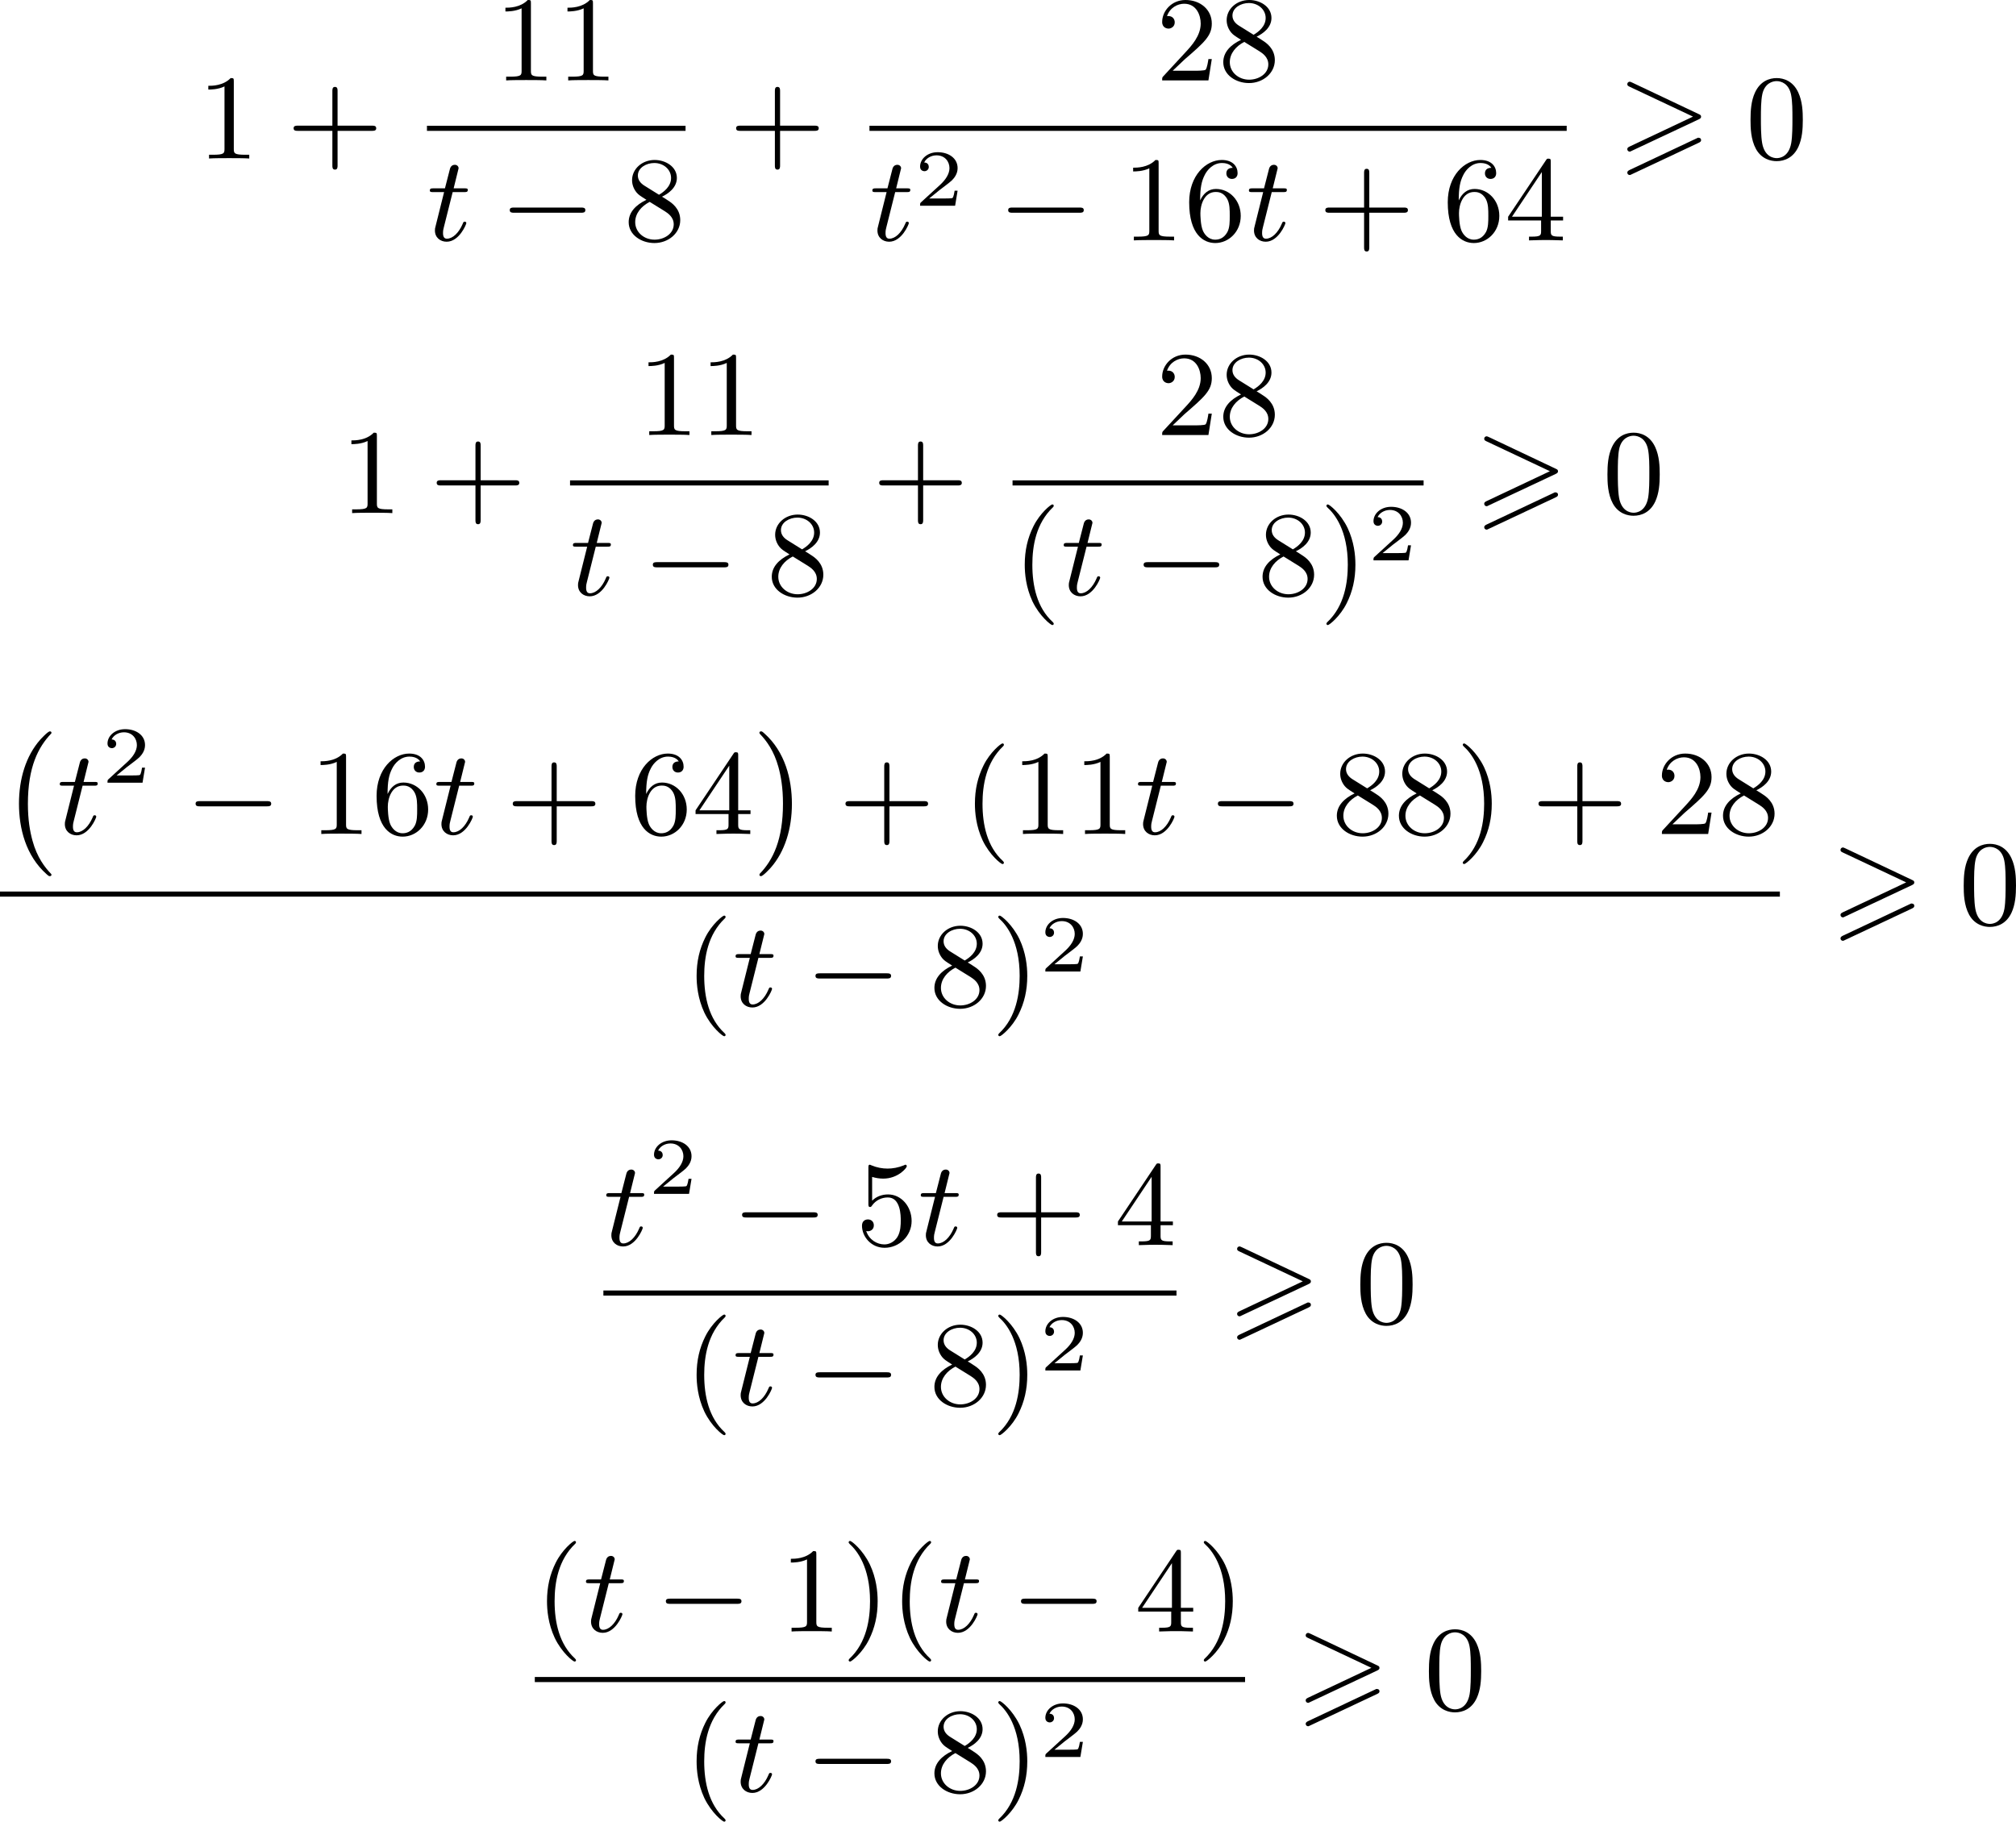 <?xml version='1.0' encoding='UTF-8'?>
<!-- This file was generated by dvisvgm 2.13.3 -->
<svg version='1.1' xmlns='http://www.w3.org/2000/svg' xmlns:xlink='http://www.w3.org/1999/xlink' width='299.345pt' height='270.558pt' viewBox='179.924 737.375 299.345 270.558'>
<defs>
<path id='g7-40' d='M3.058 2.134C3.058 2.089 3.031 2.062 2.977 2C1.82 .941 1.47-.672 1.47-2.242C1.47-3.631 1.739-5.317 3.004-6.519C3.04-6.554 3.058-6.581 3.058-6.626C3.058-6.689 3.013-6.725 2.95-6.725C2.842-6.725 2.035-6.079 1.551-5.102C1.121-4.241 .906-3.318 .906-2.251C.906-1.605 .986-.583 1.479 .475C2.008 1.578 2.842 2.233 2.95 2.233C3.013 2.233 3.058 2.197 3.058 2.134Z'/>
<path id='g7-41' d='M2.672-2.251C2.672-2.986 2.564-3.972 2.098-4.967C1.569-6.07 .735-6.725 .628-6.725C.538-6.725 .52-6.653 .52-6.626C.52-6.581 .538-6.554 .601-6.492C1.121-6.025 2.107-4.806 2.107-2.251C2.107-.968 1.874 .816 .574 2.026C.556 2.053 .52 2.089 .52 2.134C.52 2.161 .538 2.233 .628 2.233C.735 2.233 1.542 1.587 2.026 .61C2.457-.251 2.672-1.175 2.672-2.251Z'/>
<path id='g7-43' d='M6.33-2.053C6.456-2.053 6.644-2.053 6.644-2.242C6.644-2.439 6.474-2.439 6.33-2.439H3.775V-5.003C3.775-5.147 3.775-5.317 3.578-5.317C3.389-5.317 3.389-5.129 3.389-5.003V-2.439H.825C.699-2.439 .511-2.439 .511-2.251C.511-2.053 .681-2.053 .825-2.053H3.389V.511C3.389 .655 3.389 .825 3.587 .825C3.775 .825 3.775 .637 3.775 .511V-2.053H6.33Z'/>
<path id='g7-48' d='M4.241-2.869C4.241-3.47 4.214-4.241 3.9-4.914C3.506-5.756 2.824-5.972 2.304-5.972C1.766-5.972 1.085-5.756 .69-4.896C.403-4.277 .359-3.551 .359-2.869C.359-2.286 .377-1.417 .762-.708C1.184 .054 1.883 .197 2.295 .197C2.878 .197 3.542-.054 3.918-.879C4.187-1.479 4.241-2.152 4.241-2.869ZM2.304-.027C2.035-.027 1.39-.152 1.219-1.166C1.13-1.695 1.13-2.466 1.13-2.977C1.13-3.587 1.13-4.295 1.237-4.788C1.417-5.586 1.991-5.747 2.295-5.747C2.636-5.747 3.201-5.568 3.371-4.734C3.47-4.241 3.47-3.542 3.47-2.977C3.47-2.421 3.47-1.668 3.38-1.139C3.192-.117 2.529-.027 2.304-.027Z'/>
<path id='g7-49' d='M2.726-5.73C2.726-5.954 2.717-5.972 2.493-5.972C1.937-5.398 1.112-5.398 .834-5.398V-5.12C1.004-5.12 1.551-5.12 2.035-5.353V-.717C2.035-.386 2.008-.278 1.175-.278H.888V0C1.21-.027 2.008-.027 2.376-.027S3.551-.027 3.873 0V-.278H3.587C2.753-.278 2.726-.386 2.726-.717V-5.73Z'/>
<path id='g7-50' d='M4.142-1.587H3.891C3.873-1.47 3.802-.941 3.685-.798C3.631-.717 3.013-.717 2.833-.717H1.237L2.125-1.56C3.596-2.833 4.142-3.309 4.142-4.223C4.142-5.254 3.291-5.972 2.188-5.972C1.157-5.972 .457-5.156 .457-4.34C.457-3.891 .843-3.847 .924-3.847C1.121-3.847 1.39-3.99 1.39-4.313C1.39-4.582 1.201-4.779 .924-4.779C.879-4.779 .852-4.779 .816-4.77C1.031-5.407 1.605-5.694 2.089-5.694C3.004-5.694 3.318-4.842 3.318-4.223C3.318-3.309 2.627-2.564 2.197-2.098L.556-.323C.457-.224 .457-.206 .457 0H3.891L4.142-1.587Z'/>
<path id='g7-52' d='M.26-1.757V-1.479H2.708V-.708C2.708-.377 2.681-.278 2.008-.278H1.811V0C2.376-.027 3.004-.027 3.067-.027C3.111-.027 3.757-.027 4.322 0V-.278H4.125C3.452-.278 3.425-.377 3.425-.708V-1.479H4.34V-1.757H3.425V-5.828C3.425-6.007 3.425-6.07 3.255-6.07C3.147-6.07 3.138-6.061 3.058-5.936L.26-1.757ZM.547-1.757L2.762-5.075V-1.757H.547Z'/>
<path id='g7-53' d='M.933-3.093C.933-2.932 .933-2.833 1.058-2.833C1.13-2.833 1.157-2.869 1.21-2.95C1.479-3.327 1.91-3.542 2.376-3.542C3.335-3.542 3.335-2.161 3.335-1.838C3.335-1.56 3.335-1.004 3.084-.601C2.842-.224 2.466-.054 2.116-.054C1.587-.054 .986-.386 .771-1.049C.78-1.049 .834-1.031 .897-1.031C1.076-1.031 1.336-1.148 1.336-1.47C1.336-1.748 1.139-1.91 .897-1.91C.708-1.91 .457-1.802 .457-1.444C.457-.628 1.139 .197 2.134 .197C3.219 .197 4.142-.681 4.142-1.793C4.142-2.878 3.371-3.766 2.394-3.766C1.964-3.766 1.524-3.622 1.21-3.3V-5.066C1.479-4.985 1.757-4.94 2.035-4.94C3.138-4.94 3.784-5.738 3.784-5.855C3.784-5.936 3.73-5.972 3.685-5.972C3.667-5.972 3.649-5.972 3.569-5.927C3.147-5.756 2.735-5.685 2.358-5.685C1.973-5.685 1.569-5.756 1.157-5.927C1.067-5.972 1.049-5.972 1.04-5.972C.933-5.972 .933-5.882 .933-5.73V-3.093Z'/>
<path id='g7-54' d='M1.201-2.968C1.201-3.882 1.3-4.394 1.542-4.86C1.722-5.227 2.161-5.747 2.824-5.747C3.004-5.747 3.416-5.712 3.622-5.389C3.291-5.389 3.147-5.218 3.147-4.976C3.147-4.743 3.309-4.564 3.56-4.564S3.981-4.725 3.981-4.994C3.981-5.496 3.622-5.972 2.806-5.972C1.65-5.972 .386-4.833 .386-2.833C.386-.403 1.479 .197 2.322 .197C3.318 .197 4.214-.637 4.214-1.82C4.214-2.959 3.389-3.82 2.376-3.82C1.838-3.82 1.453-3.506 1.201-2.968ZM2.313-.054C1.802-.054 1.506-.475 1.399-.735C1.228-1.139 1.219-1.883 1.219-2.026C1.219-2.627 1.497-3.596 2.358-3.596C2.502-3.596 2.941-3.596 3.228-3.04C3.398-2.699 3.398-2.26 3.398-1.829S3.398-.959 3.228-.628C2.95-.117 2.555-.054 2.313-.054Z'/>
<path id='g7-56' d='M1.542-4.071C1.273-4.241 1.067-4.483 1.067-4.815C1.067-5.398 1.695-5.747 2.286-5.747C2.977-5.747 3.533-5.263 3.533-4.636S2.995-3.596 2.636-3.389L1.542-4.071ZM2.86-3.246C3.309-3.461 3.963-3.909 3.963-4.636C3.963-5.478 3.12-5.972 2.313-5.972C1.372-5.972 .637-5.299 .637-4.474C.637-4.133 .762-3.811 .977-3.551C1.13-3.38 1.184-3.344 1.704-3.013C.915-2.636 .386-2.089 .386-1.354C.386-.403 1.327 .197 2.295 .197C3.335 .197 4.214-.538 4.214-1.506C4.214-2.376 3.551-2.806 3.327-2.95C3.228-3.022 2.968-3.183 2.86-3.246ZM1.946-2.86L3.075-2.161C3.282-2.026 3.73-1.739 3.73-1.193C3.73-.484 3.013-.054 2.304-.054C1.524-.054 .87-.61 .87-1.354C.87-2 1.318-2.537 1.946-2.86Z'/>
<path id='g2-0' d='M6.052-2.053C6.214-2.053 6.384-2.053 6.384-2.251C6.384-2.439 6.205-2.439 6.052-2.439H1.103C.95-2.439 .771-2.439 .771-2.251C.771-2.053 .941-2.053 1.103-2.053H6.052Z'/>
<path id='g4-116' d='M1.91-3.587H2.762C2.923-3.587 3.031-3.587 3.031-3.748C3.031-3.865 2.941-3.865 2.78-3.865H1.982L2.349-5.353C2.349-5.496 2.233-5.613 2.071-5.613C1.784-5.613 1.713-5.353 1.695-5.263L1.336-3.865H.493C.323-3.865 .215-3.865 .215-3.703C.215-3.587 .314-3.587 .475-3.587H1.273L.664-1.148C.592-.879 .592-.861 .592-.735C.592-.206 .995 .099 1.462 .099C2.394 .099 2.923-1.193 2.923-1.282C2.923-1.327 2.896-1.39 2.806-1.39S2.708-1.363 2.645-1.21C2.367-.565 1.919-.126 1.479-.126C1.3-.126 1.193-.242 1.193-.538C1.193-.735 1.219-.843 1.255-.977L1.91-3.587Z'/>
<path id='g1-0' d='M3.82 10.275C3.82 10.231 3.802 10.204 3.784 10.195C3.344 9.737 2.753 8.993 2.412 7.738C2.224 7.048 2.071 6.196 2.071 5.003C2.071 2.268 2.842 .789 3.793-.206C3.82-.224 3.82-.251 3.82-.278C3.82-.341 3.775-.377 3.703-.377C3.542-.377 2.995 .233 2.977 .251C1.928 1.444 1.408 3.147 1.408 4.994C1.408 6.814 1.91 8.859 3.461 10.231C3.622 10.374 3.64 10.374 3.703 10.374C3.775 10.374 3.82 10.338 3.82 10.275Z'/>
<path id='g1-1' d='M2.806 5.003C2.806 3.183 2.304 1.139 .753-.233C.592-.377 .574-.377 .511-.377C.395-.377 .395-.296 .395-.278C.395-.251 .395-.233 .439-.179C.941 .341 1.479 1.094 1.802 2.26C1.991 2.95 2.143 3.802 2.143 4.994C2.143 7.648 1.417 9.164 .421 10.195C.412 10.213 .395 10.24 .395 10.275C.395 10.293 .395 10.374 .511 10.374C.672 10.374 1.219 9.764 1.237 9.746C2.286 8.554 2.806 6.85 2.806 5.003Z'/>
<path id='g0-62' d='M6.043-2.905C6.187-2.968 6.223-3.031 6.223-3.102C6.223-3.219 6.16-3.246 6.043-3.3L1.103-5.64C.977-5.703 .941-5.703 .924-5.703C.825-5.703 .744-5.622 .744-5.523C.744-5.407 .816-5.38 .924-5.326L5.622-3.111L.915-.888C.78-.825 .744-.771 .744-.69C.744-.592 .825-.511 .924-.511C.95-.511 .968-.511 1.085-.574L6.043-2.905ZM6.043-1.166C6.187-1.228 6.223-1.291 6.223-1.363C6.223-1.542 6.052-1.542 5.99-1.542L.915 .852C.825 .897 .744 .95 .744 1.049S.825 1.228 .924 1.228C.95 1.228 .968 1.228 1.085 1.166L6.043-1.166Z'/>
<path id='g5-50' d='M3.216-1.118H2.995C2.983-1.034 2.923-.64 2.833-.574C2.792-.538 2.307-.538 2.224-.538H1.106L1.871-1.16C2.074-1.321 2.606-1.704 2.792-1.883C2.971-2.062 3.216-2.367 3.216-2.792C3.216-3.539 2.54-3.975 1.739-3.975C.968-3.975 .43-3.467 .43-2.905C.43-2.6 .687-2.564 .753-2.564C.903-2.564 1.076-2.672 1.076-2.887C1.076-3.019 .998-3.21 .735-3.21C.873-3.515 1.237-3.742 1.65-3.742C2.277-3.742 2.612-3.276 2.612-2.792C2.612-2.367 2.331-1.931 1.913-1.548L.496-.251C.436-.191 .43-.185 .43 0H3.031L3.216-1.118Z'/>
</defs>
<g id='page3' transform='matrix(2 0 0 2 0 0)'>
<use x='104.594' y='380.458' xlink:href='#g7-49'/>
<use x='111.249' y='380.458' xlink:href='#g7-43'/>
<use x='126.652' y='374.659' xlink:href='#g7-49'/>
<use x='131.259' y='374.659' xlink:href='#g7-49'/>
<rect x='121.66' y='378.027' height='.379' width='19.199'/>
<use x='121.66' y='386.539' xlink:href='#g4-116'/>
<use x='127.036' y='386.539' xlink:href='#g2-0'/>
<use x='136.251' y='386.539' xlink:href='#g7-56'/>
<use x='144.102' y='380.458' xlink:href='#g7-43'/>
<use x='175.787' y='374.659' xlink:href='#g7-50'/>
<use x='180.395' y='374.659' xlink:href='#g7-56'/>
<rect x='154.513' y='378.027' height='.379' width='51.764'/>
<use x='154.513' y='386.539' xlink:href='#g4-116'/>
<use x='157.841' y='383.965' xlink:href='#g5-50'/>
<use x='164.04' y='386.539' xlink:href='#g2-0'/>
<use x='173.255' y='386.539' xlink:href='#g7-49'/>
<use x='177.863' y='386.539' xlink:href='#g7-54'/>
<use x='182.47' y='386.539' xlink:href='#g4-116'/>
<use x='187.846' y='386.539' xlink:href='#g7-43'/>
<use x='197.061' y='386.539' xlink:href='#g7-54'/>
<use x='201.669' y='386.539' xlink:href='#g7-52'/>
<use x='210.032' y='380.458' xlink:href='#g0-62'/>
<use x='219.566' y='380.458' xlink:href='#g7-48'/>
<use x='115.217' y='406.791' xlink:href='#g7-49'/>
<use x='121.872' y='406.791' xlink:href='#g7-43'/>
<use x='137.275' y='400.992' xlink:href='#g7-49'/>
<use x='141.883' y='400.992' xlink:href='#g7-49'/>
<rect x='132.283' y='404.36' height='.379' width='19.199'/>
<use x='132.283' y='412.872' xlink:href='#g4-116'/>
<use x='137.659' y='412.872' xlink:href='#g2-0'/>
<use x='146.874' y='412.872' xlink:href='#g7-56'/>
<use x='154.725' y='406.791' xlink:href='#g7-43'/>
<use x='175.787' y='400.992' xlink:href='#g7-50'/>
<use x='180.395' y='400.992' xlink:href='#g7-56'/>
<rect x='165.136' y='404.36' height='.379' width='30.517'/>
<use x='165.136' y='412.872' xlink:href='#g7-40'/>
<use x='168.72' y='412.872' xlink:href='#g4-116'/>
<use x='174.096' y='412.872' xlink:href='#g2-0'/>
<use x='183.311' y='412.872' xlink:href='#g7-56'/>
<use x='187.919' y='412.872' xlink:href='#g7-41'/>
<use x='191.503' y='410.299' xlink:href='#g5-50'/>
<use x='199.409' y='406.791' xlink:href='#g0-62'/>
<use x='208.943' y='406.791' xlink:href='#g7-48'/>
<use x='89.962' y='423.377' xlink:href='#g1-0'/>
<use x='94.185' y='430.62' xlink:href='#g4-116'/>
<use x='97.513' y='426.811' xlink:href='#g5-50'/>
<use x='103.712' y='430.62' xlink:href='#g2-0'/>
<use x='112.928' y='430.62' xlink:href='#g7-49'/>
<use x='117.535' y='430.62' xlink:href='#g7-54'/>
<use x='122.143' y='430.62' xlink:href='#g4-116'/>
<use x='127.519' y='430.62' xlink:href='#g7-43'/>
<use x='136.734' y='430.62' xlink:href='#g7-54'/>
<use x='141.342' y='430.62' xlink:href='#g7-52'/>
<use x='145.949' y='423.377' xlink:href='#g1-1'/>
<use x='152.221' y='430.62' xlink:href='#g7-43'/>
<use x='161.436' y='430.62' xlink:href='#g7-40'/>
<use x='165.02' y='430.62' xlink:href='#g7-49'/>
<use x='169.628' y='430.62' xlink:href='#g7-49'/>
<use x='174.235' y='430.62' xlink:href='#g4-116'/>
<use x='179.611' y='430.62' xlink:href='#g2-0'/>
<use x='188.826' y='430.62' xlink:href='#g7-56'/>
<use x='193.434' y='430.62' xlink:href='#g7-56'/>
<use x='198.042' y='430.62' xlink:href='#g7-41'/>
<use x='203.673' y='430.62' xlink:href='#g7-43'/>
<use x='212.889' y='430.62' xlink:href='#g7-50'/>
<use x='217.496' y='430.62' xlink:href='#g7-56'/>
<rect x='89.962' y='434.894' height='.379' width='132.142'/>
<use x='140.774' y='443.406' xlink:href='#g7-40'/>
<use x='144.358' y='443.406' xlink:href='#g4-116'/>
<use x='149.734' y='443.406' xlink:href='#g2-0'/>
<use x='158.949' y='443.406' xlink:href='#g7-56'/>
<use x='163.557' y='443.406' xlink:href='#g7-41'/>
<use x='167.141' y='440.832' xlink:href='#g5-50'/>
<use x='225.86' y='437.325' xlink:href='#g0-62'/>
<use x='235.393' y='437.325' xlink:href='#g7-48'/>
<use x='134.759' y='461.153' xlink:href='#g4-116'/>
<use x='138.087' y='457.344' xlink:href='#g5-50'/>
<use x='144.285' y='461.153' xlink:href='#g2-0'/>
<use x='153.501' y='461.153' xlink:href='#g7-53'/>
<use x='158.108' y='461.153' xlink:href='#g4-116'/>
<use x='163.484' y='461.153' xlink:href='#g7-43'/>
<use x='172.7' y='461.153' xlink:href='#g7-52'/>
<rect x='134.759' y='464.521' height='.379' width='42.548'/>
<use x='140.774' y='473.033' xlink:href='#g7-40'/>
<use x='144.358' y='473.033' xlink:href='#g4-116'/>
<use x='149.734' y='473.033' xlink:href='#g2-0'/>
<use x='158.949' y='473.033' xlink:href='#g7-56'/>
<use x='163.557' y='473.033' xlink:href='#g7-41'/>
<use x='167.141' y='470.46' xlink:href='#g5-50'/>
<use x='181.063' y='466.952' xlink:href='#g0-62'/>
<use x='190.596' y='466.952' xlink:href='#g7-48'/>
<use x='129.667' y='489.844' xlink:href='#g7-40'/>
<use x='133.25' y='489.844' xlink:href='#g4-116'/>
<use x='138.626' y='489.844' xlink:href='#g2-0'/>
<use x='147.842' y='489.844' xlink:href='#g7-49'/>
<use x='152.449' y='489.844' xlink:href='#g7-41'/>
<use x='156.033' y='489.844' xlink:href='#g7-40'/>
<use x='159.617' y='489.844' xlink:href='#g4-116'/>
<use x='164.992' y='489.844' xlink:href='#g2-0'/>
<use x='174.208' y='489.844' xlink:href='#g7-52'/>
<use x='178.815' y='489.844' xlink:href='#g7-41'/>
<rect x='129.667' y='493.222' height='.379' width='52.732'/>
<use x='140.774' y='501.734' xlink:href='#g7-40'/>
<use x='144.358' y='501.734' xlink:href='#g4-116'/>
<use x='149.734' y='501.734' xlink:href='#g2-0'/>
<use x='158.949' y='501.734' xlink:href='#g7-56'/>
<use x='163.557' y='501.734' xlink:href='#g7-41'/>
<use x='167.141' y='499.16' xlink:href='#g5-50'/>
<use x='186.155' y='495.653' xlink:href='#g0-62'/>
<use x='195.688' y='495.653' xlink:href='#g7-48'/>
</g>
</svg>